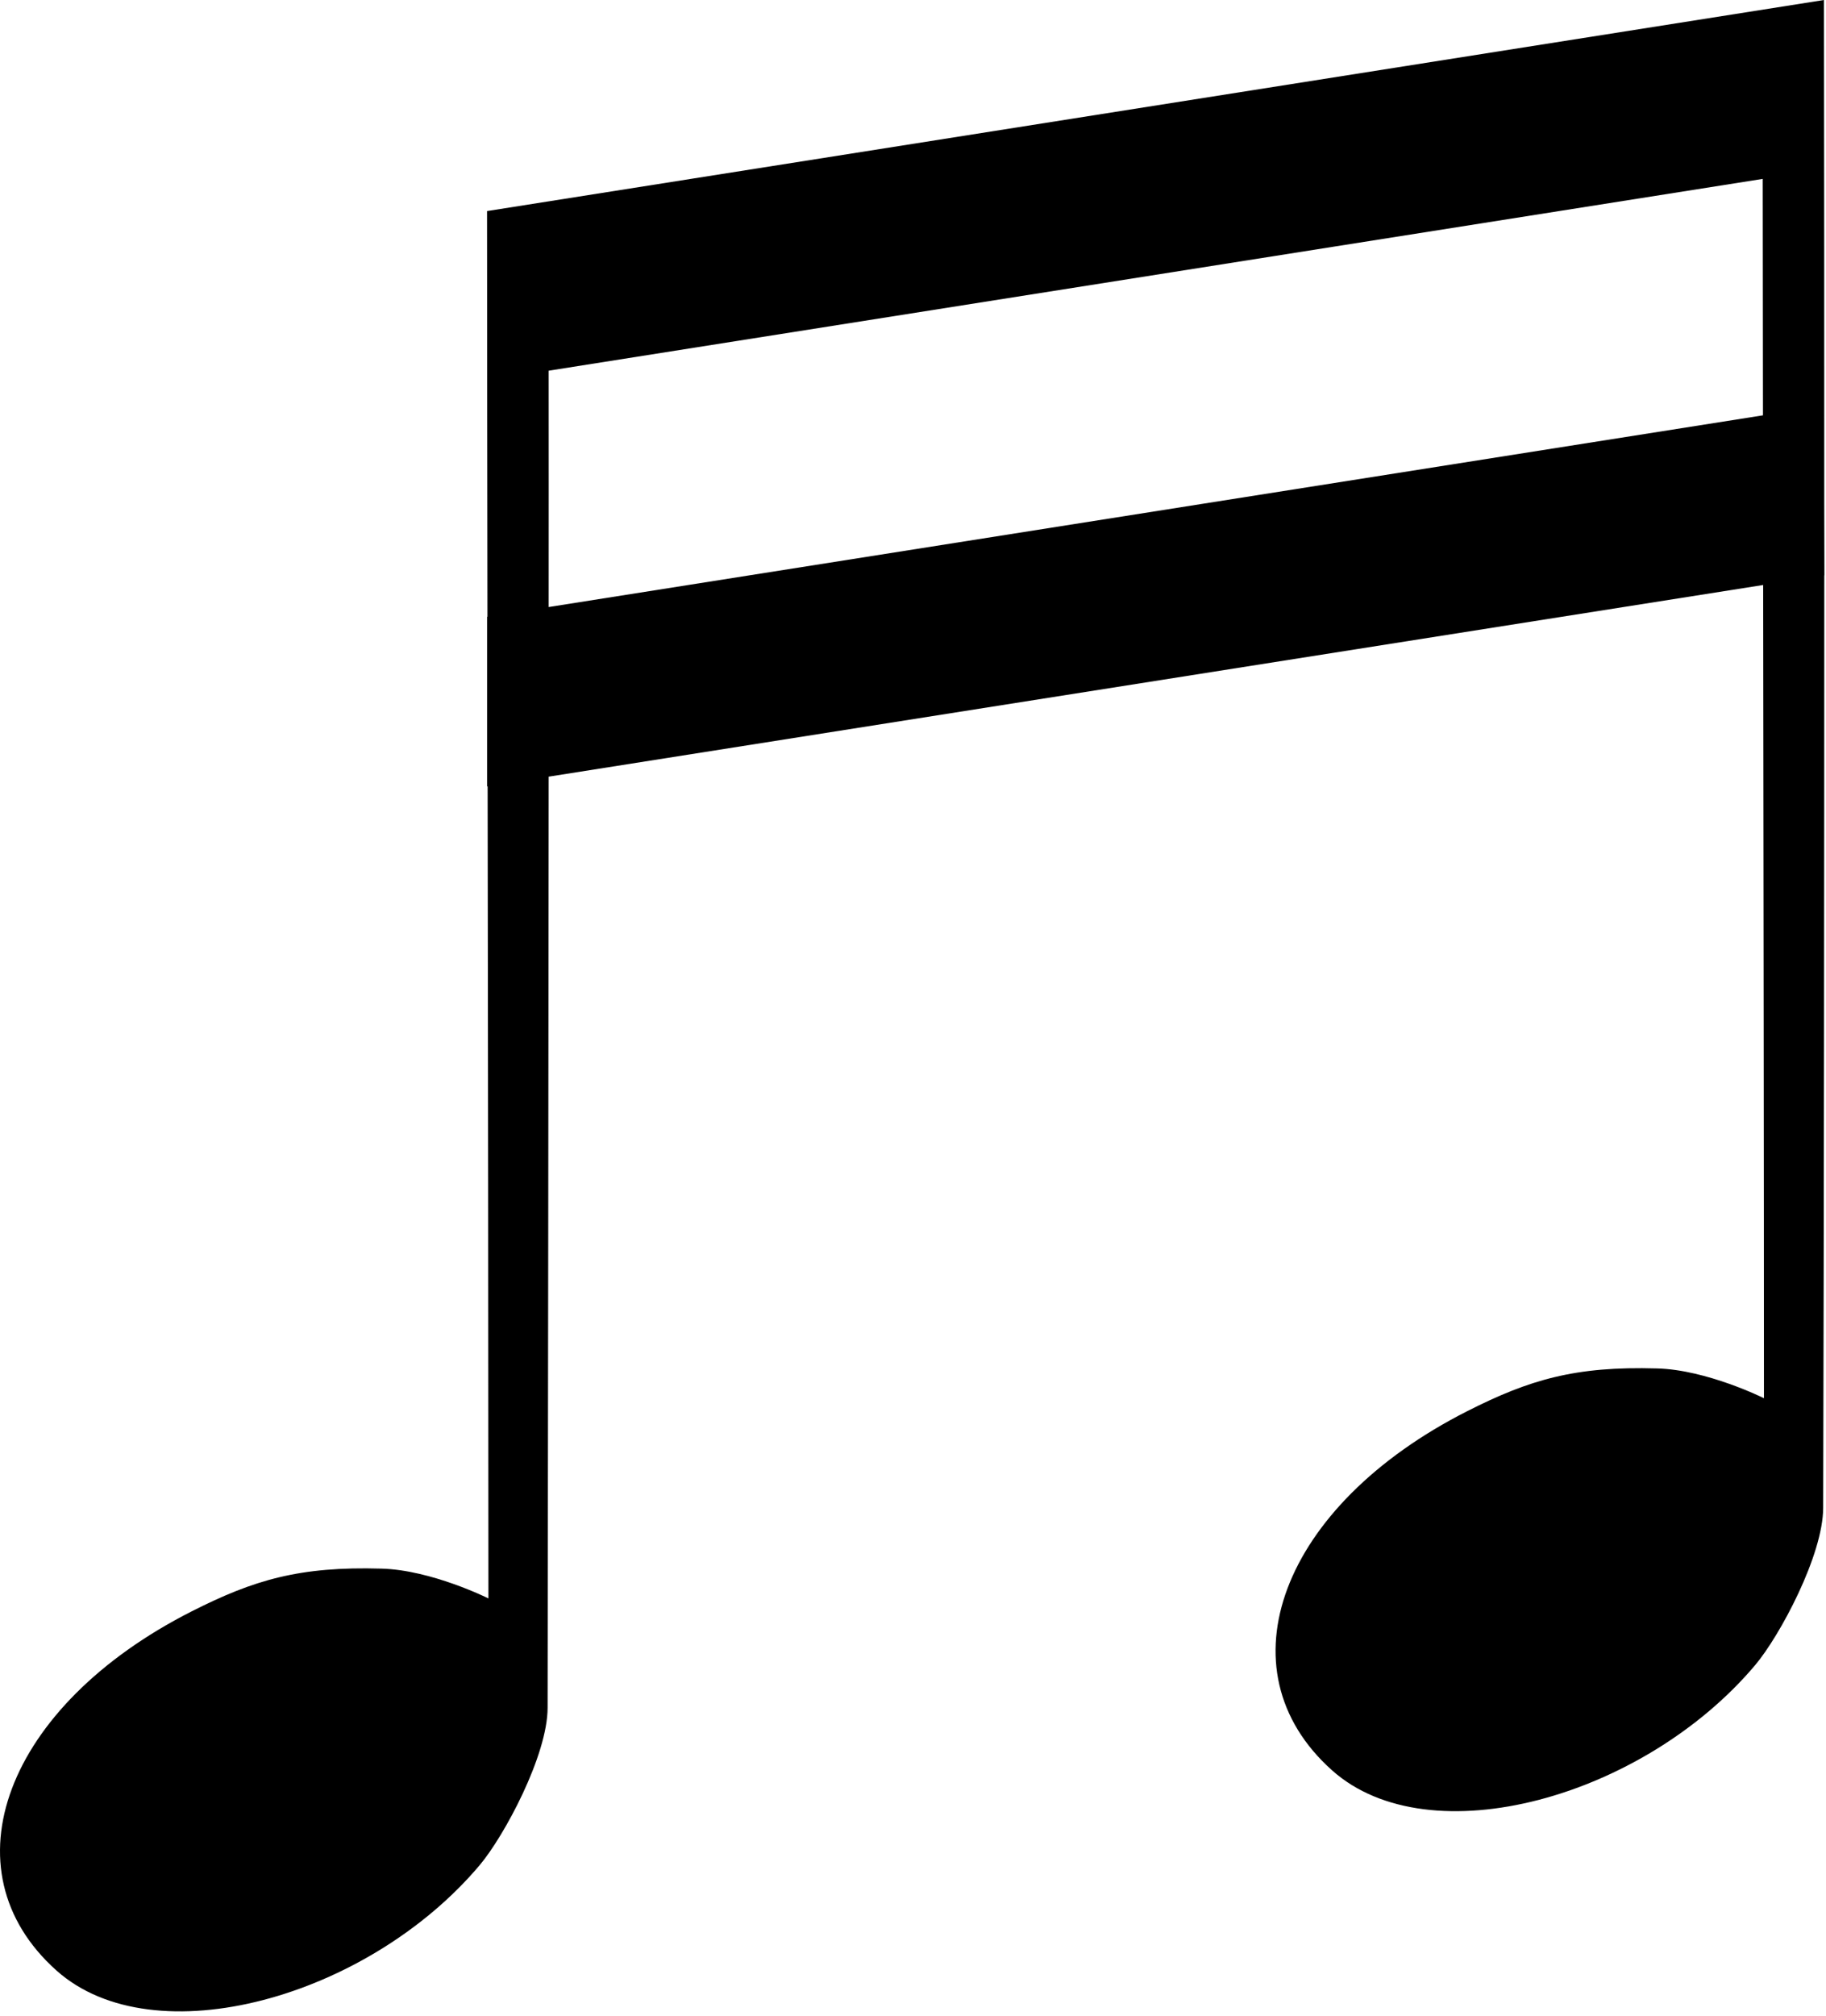 <?xml version="1.0" encoding="UTF-8"?> <svg xmlns="http://www.w3.org/2000/svg" width="299" height="330" viewBox="0 0 299 330" fill="none"> <path d="M298.663 0L79.753 34.547C79.756 56.723 79.794 78.696 79.82 100.944L79.76 100.95V128.723L79.847 128.71C79.909 173.217 79.971 218.004 79.976 261.626C79.976 261.626 70.616 256.959 62.476 256.752C49.057 256.357 41.553 258.594 31.381 263.749C0.89 279.201 -9.22 306.05 9.251 322.535C25.212 336.781 60.278 326.962 78.546 305.285C82.552 300.532 89.668 287.313 89.668 279.515C89.733 228.719 89.815 177.923 89.844 127.122L288.711 95.751C288.768 143.321 288.839 194.102 288.839 228.859C288.839 228.859 279.479 224.192 271.339 223.985C257.921 223.59 250.416 225.827 240.244 230.982C209.753 246.435 199.649 273.283 218.121 289.768C234.082 304.014 269.147 294.202 287.416 272.526C291.422 267.773 298.538 254.554 298.538 246.756C298.667 197.175 298.716 145.189 298.72 94.181L298.74 94.175L298.713 82.487C298.71 54.389 298.715 25.766 298.666 0L298.663 0ZM288.639 29.282C288.645 40.8 288.662 54.778 288.679 67.98L89.844 99.359C89.841 86.464 89.867 73.568 89.844 60.674L288.637 29.282H288.639Z" fill="black"></path> </svg> 
